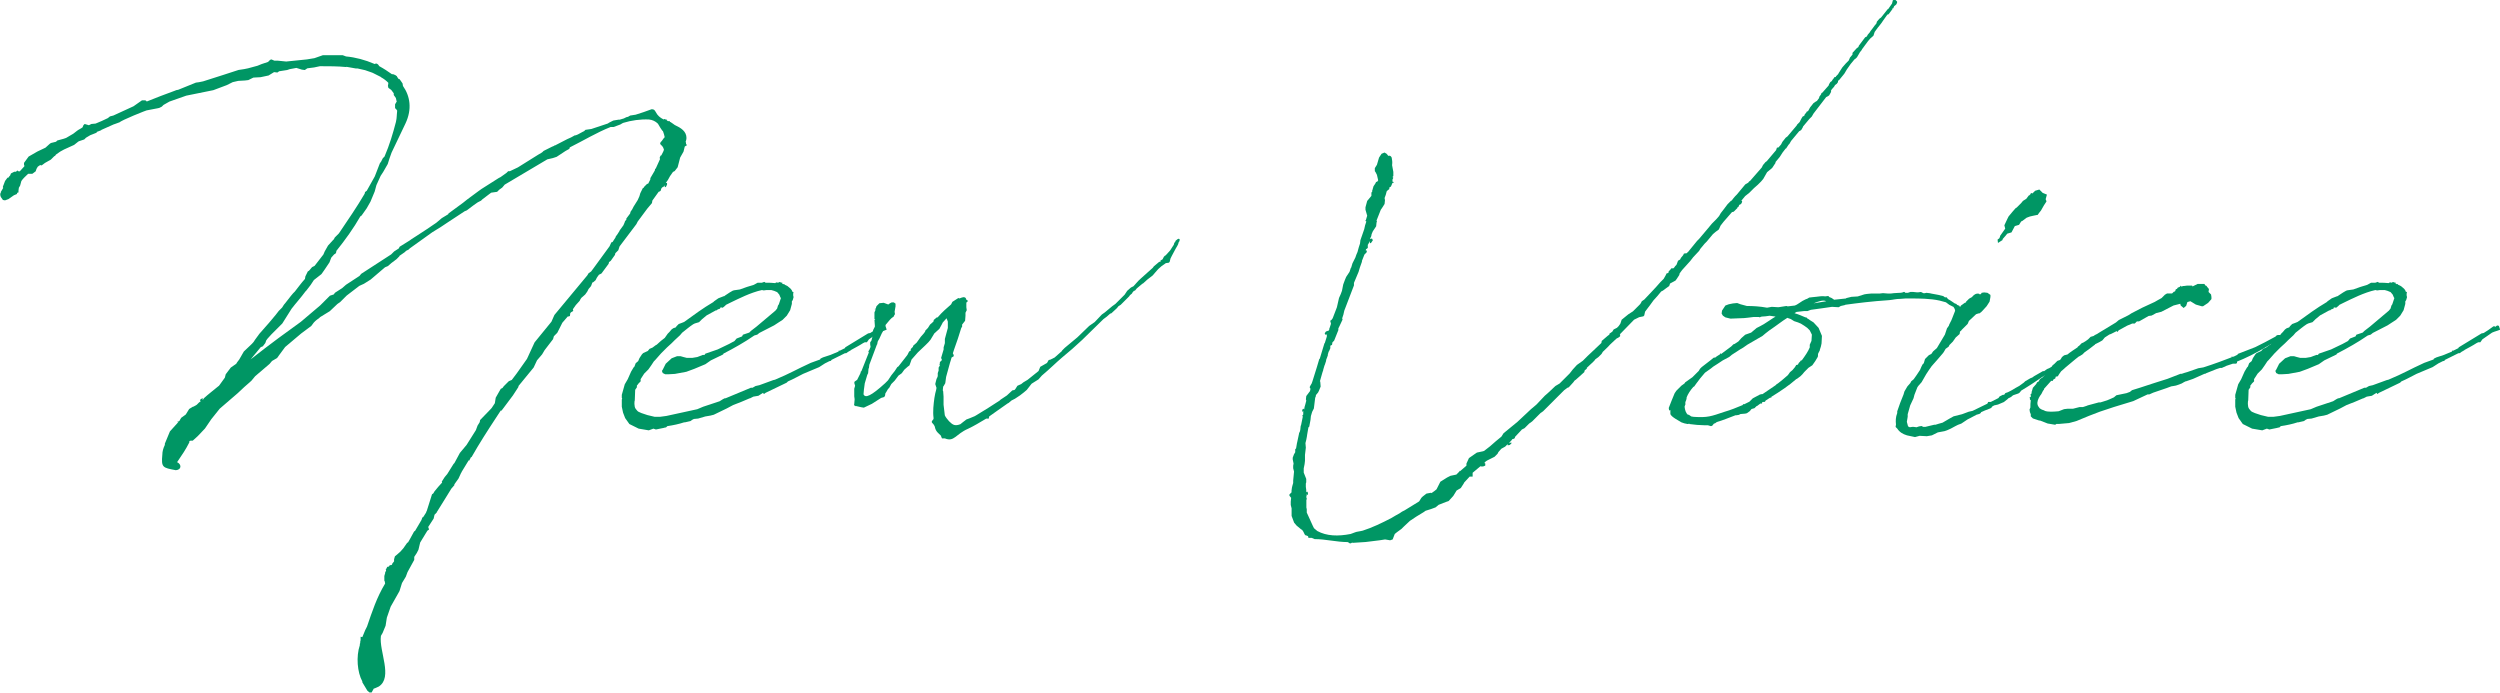 <?xml version="1.0" encoding="UTF-8"?>
<svg id="_レイヤー_2" data-name="レイヤー 2" xmlns="http://www.w3.org/2000/svg" viewBox="0 0 379.5 105.16">
  <defs>
    <style>
      .cls-1 {
        fill: #009664;
      }
    </style>
  </defs>
  <g id="header">
    <g>
      <path class="cls-1" d="M52.6,10.18c-1.34-.13-2.69-.13-4.03-.13l-.9.19-1.02.13-.38.26-.45-.06-.83-.26-1.02.19-.38.13-1.22.19-.26.19-.51-.06-.83.51-1.22.26-1.09.06-.77.38-.51.06-1.02.06-.83.19-.9.45-2.05.77-4.1.83-2.56.9-.9.51-.26.26-.38.19-.26.06-1.67.32-.51.19c-.96.38-1.92.77-2.88,1.22l-.51.26-.19.13-.7.26-.19.06-1.86.83-.06.06-.13.06-.51.19-.06.13-.96.38-.64.38-.26.26-.77.26c-.06,0-.06.06-.13.06l-.64.51-1.54.7-.58.32-.64.45-.13.19-.13.06-.51.51-.9.51-.51.38-.13-.06-.19.06-.26.19-.19.32-.13.38-.51.38h-.64c-.38.38-.77.7-1.02,1.09l-.19.7-.19.32-.06.45v.26l-.19.06-.06.19-.45.19-.83.58-.51.19-.32-.06-.32-.45c-.06-.13-.13-.38-.06-.58l.06-.06v-.13l.38-.64h-.06v-.19l.13-.32.19-.51.38-.51h.13l.13-.19.13-.13.13-.32.51-.26h.26l.19-.19.19.13h.19l.7-.77v-.06l-.06-.19v-.26l.7-.96,1.34-.77,1.22-.58.64-.58.19-.13.77-.19.19-.19.96-.26.38-.13,1.09-.64.58-.45.19-.13.45-.26.19-.13.13-.32.19-.19.64.19.38-.19.64-.06c.64-.26,1.22-.51,1.86-.83l.32-.26.51-.13,3.07-1.41,1.28-.9h.51l.19.13v.06c1.47-.58,2.88-1.15,4.35-1.67l.13-.06.32-.06.64-.26,2.05-.83.45-.06.64-.13,3.01-.96,2.37-.77c1.41-.19,1.47-.26,2.88-.64l.64-.26.96-.32.32-.32.19-.06.45.19h.51l1.28.13,3.14-.32,1.15-.19,1.28-.45h3.01l.51.19c1.41.13,2.88.51,4.35,1.15l.13-.06h.19l.19.13.19.26c.7.38,1.28.77,1.92,1.22h.19l.32.13.26.19v.06l.26.38v-.06l.13.06.19.26.26.38.06.38c1.09,1.54,1.41,3.52.38,5.7l-2.11,4.42-.32.9-.26.83-.7,1.22-.38.58-.64,1.41-.26.96-.64,1.54-.58,1.02-.77,1.09-.19.13c-1.02,1.79-2.31,3.59-3.65,5.25v.13l-.06.19-.13.13-.13.06-.45.51-.26.7-.77,1.15-.45.64-1.15.9-.51.77-.64.83-.13.13c-.7.96-1.47,1.79-2.11,2.63l-1.41,2.24-1.67,1.67-.58.64-.19.26-.13.38-.38.51-.32.13-1.54,1.86c3.01-2.37,5.83-4.42,7.62-5.7l2.95-2.5,1.47-1.47.58-.19.19-.26,1.09-.7.58-.51,2.05-1.34.26-.32,4.55-2.95.45-.45.7-.45.13-.26,1.54-.96.26-.19.9-.58,1.47-.96,1.41-.96.83-.7.96-.58.06-.13,2.18-1.6.64-.51,1.73-1.28.45-.32,2.63-1.67.26-.13.9-.64.26-.26h.26l1.22-.58,3.07-1.92.45-.26.19-.13.19-.19,1.28-.64.32-.13v-.06h.13l1.86-.96.58-.26.58-.32h.13l.32-.13.7-.38.26-.13.19-.19.9-.13,2.5-.83.19-.13.64-.32.77-.13h.19l.64-.19.38-.19.26-.06.32-.19.83-.13c.83-.26,1.6-.51,2.43-.83.38,0,.45.13.64.45.26.51.64.83,1.15,1.09h.06l.06-.06.38.13v-.06h.06l-.06.13.19.13h.26l.06.13h.06l.38.26.26.19c.96.45,1.79.96,1.79,1.99,0,.19-.06.38-.13.58l.06.13v.26h.13v.13l-.13.06-.19.13-.19.77-.51.9-.38,1.47-.45.58-.26.13-.45.64-.32.58-.32.45h.19v.26l-.19.38h-.06l-.13-.13.13-.26-.19.26-.32.19-.13.19-.06.26-.13.13-.19.06-.96,1.34-.06.38-.7.83-.38.51-1.09,1.47-.19.38-2.56,3.39-.19.58-.45.45-.06.26-.64.9-.26.19-.06.26-1.09,1.47-.38.19-.19.26-.13.19-.19.38-.38.32h-.06l-.06.06-.19.51-.38.45-.19.38-.32.45-.58.51-.13.19-.13.26-.58.64-.45.64.06.26-.32.19-.13.13-.06.45-.19.06h-.13l-.83.96-.51,1.02-.26.51-.51.51-.13.45-1.28,1.67-.38.64-.77.9-.51,1.09-2.31,2.82v.13l-.83,1.28-1.73,2.31h-.13c-1.09,1.67-2.24,3.39-3.52,5.51l-.45.77-.45.77-.13.06c0,.06-.06.19-.13.26l-.06.19h-.13l-1.09,1.79v.06l-.06.06-.38.83-.64.9v.13l-.45.51c-.64,1.09-1.41,2.24-2.18,3.52-.06,0-.06.06-.06.06v.13h-.06l-.26.26-.13.58-.83,1.28.13.38-.26.19-1.09,1.79-.26,1.09-.26.51-.38.58v.45l-1.02,1.86-.26.7-.58.96-.38,1.22-1.34,2.37-.58,1.67-.19,1.22-.45,1.09-.26.45c-.32,2.31,1.86,6.28-.32,7.69-.32.13-.51.26-.77.32l-.32.58h-.32l-.32-.26-.77-1.28v-.13c-.77-1.41-.96-3.78-.38-5.51v-.19l.06-.13v-.19l.06-.26v-.51l.26.06.45-1.09.26-.51c.77-2.24,1.47-4.42,2.75-6.53l-.06-.38v.06l-.06-.13v-.7l.13-.45v-.13l.13-.19v-.19l-.06-.06v-.06l.06.06.19-.38h.13l.13-.06.13-.19h.19l.13-.06.06-.19.26-.32v-.32l.13-.45.32-.26.51-.45.45-.51.58-.83.13-.06.26-.45.7-1.28.06.06,1.02-1.73.13-.38.13-.06.45-.7v-.13h.06l.83-2.63.19-.13.19-.32.58-.7.58-.64-.06-.13.45-.7.38-.45.96-1.54.13-.13.83-1.54,1.02-1.22,1.41-2.24.26-.7.32-.51.06-.32,1.67-1.73c0-.06.06-.06.06-.06l.51-.77.13-.83.51-.9.26-.45.26-.13.19-.26.77-.77.45-.19.77-1.02,1.54-2.18,1.15-2.5,2.56-3.14.45-1.02,5-6.02.19-.32.38-.26.38-.51,2.43-3.33.26-.58.19-.06.45-.7.06-.19c.06,0,.06-.06.06-.06l.19-.26.32-.51v-.06l.06-.06.51-.7.19-.45.06-.19.19-.19v-.19l.58-.77.06-.26.26-.38.19-.38.64-1.02.26-.58.13-.45.38-.77.13-.06.06-.13.45-.45.19-.06.32-.64v-.19l.64-1.09.06-.13v-.13l.13-.13.64-1.41-.06-.19.13-.32.13-.06.26-.51c.06-.13.13-.26.13-.38l-.13-.32-.13-.19-.26-.26-.06-.13.06-.13v-.06l.19-.19.32-.45.13-.13c-.06-.26-.13-.58-.26-.9l-.13-.13-.26-.38-.38-.64c-.38-.38-.83-.58-1.35-.64-1.28-.06-2.69.13-3.91.51l-.13.06-.32.19-1.02.38h-.45c-2.11.83-4.1,2.05-6.15,3.07-.06,0-.06.06-.06.06l-.06.19-.58.32-.77.51-.58.38-.58.19-.83.19-6.47,3.84-.38.45-.45.32-.32.32-.9.13-.26.19-1.09.83-.19.19-.51.26-.64.45-1.02.77-.32.13-2.63,1.73-.96.64-1.34.83-3.39,2.43-.19.19-.38.19-.19.19-.83.58v.06l-.45.45-.77.58-.51.45-.45.19-2.18,1.86-1.02.64-.7.32-1.92,1.47-.96.96-.45.32-1.15,1.09-1.47.9-.13.13c-.64.45-.7.58-.83.7l-.38.51-1.54,1.15-2.43,2.05-.9,1.22-.32.45-.77.45-.38.45-2.18,1.86-.58.7-1.09.96-.96.9-2.75,2.37-1.28,1.6-.96,1.41-1.09,1.15-.77.7h-.32l-.19.06v.19c-.51,1.02-1.15,1.98-1.86,3.01.7.32.7,1.15-.19,1.22-1.99-.38-2.24-.38-2.05-2.37,0-.45.13-.96.38-1.47v-.19l.77-1.86,1.22-1.35.06-.06h-.13l.06-.13.06.06.19-.13.06-.13.19-.32.7-.51.51-.83.51-.32.19-.06.45-.26.32-.32.32-.26h-.13l.06-.26.26-.13h.06l.06.06-.13.19.19-.13.06-.13c.7-.64,1.47-1.22,2.24-1.86.06,0,.06-.06.13-.13l.83-1.15.13-.51.77-1.02.83-.58c.13-.26.32-.45.45-.64l.7-1.22,1.15-1.09c.19-.19.38-.38.51-.64l.7-.96,1.47-1.67,1.02-1.22.45-.58.51-.51c.13-.19.26-.45.45-.64l.9-1.15.32-.38.26-.26c.51-.64.96-1.28,1.54-1.92l.06-.38.38-.77.13-.06.13-.13.38-.45.38-.19,1.34-1.73.19-.45.51-.9.7-.77.19-.19.13-.26.38-.38.19-.19.06-.06c1.34-1.99,2.75-4.03,3.91-6.02l.06-.26.26-.19,1.22-2.18.77-1.99.19-.26.26-.51.26-.26c.77-1.79,1.28-3.52,1.73-5.25.06-.32.13-.64.13-.96v-.06l.06-.7-.13-.19-.19-.19v-.58l.19-.32.06-.06-.13-.58-.32-.45v-.26l-.38-.51-.26-.19-.19-.13v-.13l-.06-.13.06-.38v-.13c-.32-.32-.64-.58-1.09-.83l-.06-.06-1.15-.58-.13-.06-1.09-.38-1.15-.26h-.26l-1.47-.26Z"/>
      <path class="cls-1" d="M97.25,57.57v.32l-.32.32-.19.26c-.06,0-.06.06-.06.13v.19l-.26.38-.06,1.6c-.06.06-.13.96.13,1.28.38.45.19.45,1.79.96l1.09.26h.83l.96-.13,4.68-1.02.9-.38,2.5-.83.51-.32.26-.13h.13l3.84-1.6h.26l.45-.26.58-.13,2.11-.77.26-.06c2.31-.96,3.2-1.54,5.44-2.56l1.41-.51.06-.13.38-.19,1.15-.38,1.22-.51v-.13h.19l.77-.38.06-.13,3.46-2.11.32-.06c.45-.26.9-.58,1.41-.96.13-.13.32-.06.38.06v-.06l.26-.19.26.06.19.58-.32.13-.58.19-.32.13-1.47,1.02-.32.45h-.32l-.26.13c-.58.38-1.22.7-1.79,1.02l-.06.06-.45.26-.26.19h-.19l-2.05,1.02-.06.13-.26.06-.51.26-.13.06-.9.58-2.43,1.02c-.77.38-1.54.83-2.31,1.15l-.19.19-3.2,1.54-.26.19-.13-.19-.7.45-.77.13-.51.26h-.06c-.83.38-1.67.7-2.5,1.02l-.96.51-1.98.96-.51.13-.77.13-1.09.32-.64.06-.26.13-.26.19-.83.19h-.13c-.77.26-1.67.45-2.56.58l-.19.19-.32.06h.06l-1.28.26-.38-.13-.7.26-1.54-.26-1.41-.7-.64-.9-.32-.83-.19-.9v-1.09l.06-.13-.06-.13v-.45l.45-1.6.45-.77.51-1.15.38-.64.13-.13.19-.51.38-.32.19-.45.38-.58.19-.19.7-.32.26-.32.45-.19.51-.38.13-.06.64-.58.58-.45.45-.64.26-.26.32-.38.26-.19.38-.13.13-.19.32-.32.51-.19.32-.13c1.41-1.02,2.88-2.11,4.42-3.01l.13-.13.64-.45.83-.32c.06,0,.13,0,.13-.06l.77-.51.45-.26.19-.06.9-.13c.7-.26,1.41-.51,2.11-.7l.58-.32h.64l.38-.13.19.13c.51,0,1.02,0,1.47.06l.06-.06.19-.06.13.06.19-.06.06-.06.38.13v-.06h.06l-.06.13.19.13h.19l.06.13h.06l.38.19.06.06c.32.26.58.45.64.77l.19.06-.06.13h.06l-.06.06v.32l.06.26-.13.45-.13.19v.38l-.26.96-.51.83-.64.64-.7.45-.58.38-2.24,1.15-.32.26-.45.13c-1.47,1.02-3.07,1.92-4.68,2.75l-.06.13-1.86.9-.83.58-1.67.7-1.22.45-1.73.32-1.02.06h-.45l-.38-.19-.13-.32.13-.19.45-.9.9-.83.83-.32h.51l.45.13.51.13h.83l.77-.13.83-.32h.26l.13-.19,1.86-.64,1.73-.83.83-.45.32-.38.83-.32.13-.26.96-.32.26-.26.83-.64,2.88-2.43.26-.32.13-.45.13-.19.32-.96-.06-.06-.06-.13-.13-.32-.32-.38-.45-.19-.45-.13h-.7l-.45.06-.26-.06c-1.73.38-3.59,1.34-4.68,1.86l-.77.38-.19.19-.32.26-.26-.06q-.06.06-.13.06v.13l-.38.13-.13.13h-.13l-1.41.77-.7.58-.45.45-.64.19-.26.13c-.58.38-1.09.83-1.67,1.28l-.32.38-.83.77-.45.45-.7.64-.9.9-.9,1.02-.19.19-.38.58-.45.64-.64.64-.58.9Z"/>
      <path class="cls-1" d="M135.93,46.56l-.13.77.06.38-.13.13v.13l-.13.13-.26.19-.26.26-.32.38-.32.38v.13h-.06l-.26.7-.26.45-.38.83-.19.32-.06.13-.06.32v.06l-.06.06-1.15,3.07-.06.51-.06.06-.06.7-.13.26-.38,1.28-.13.96-.06.7c.26.64,1.15.26,3.27-1.67l.32-.32.13-.13.51-.77.51-.64.38-.58.19-.13,1.35-1.73.26-.51.19-.13h.06v-.26l.32-.32.06-.19.51-.45.64-.9.45-.51.19-.26.06-.19.38-.38.32-.51.51-.45.06-.26.45-.38h.13c.7-.83,1.47-1.47,2.05-1.98l.19-.38.9-.58.19.06c.26-.13.38-.13.58-.19.32,0,.38.13.45.38l.26.19-.26.26v.7l.06.45-.19.38v.45l-.06.77-.45.58v.32l-.13.19c-.32,1.09-.7,2.18-1.09,3.27l-.19.58.13.26v.19l-.32.19-.13.45-.06.19-.06.19-.58,2.11-.13.96-.26.45-.06.06-.06.58.06.13.06.83v1.22l.13,1.09.06.51c.13.32.38.58.64.9.58.58.9.77,1.73.45l.32-.26.58-.45.51-.19.77-.32.32-.19c1.15-.7,2.31-1.41,3.46-2.18l.13-.13.96-.64.83-.77.32-.06.13-.13.32-.51.58-.26.32-.26.64-.38,1.67-1.34.26-.64,1.02-.58.26-.45.26-.06.64-.32c.38-.32.77-.7,1.15-1.02h-.06l.45-.45,1.92-1.6,1.79-1.73.83-.58,1.09-1.15.45-.32,1.15-.96.45-.32,1.41-1.41.38-.58.58-.51.38-.19c.38-.38.64-.77,1.09-1.15l1.86-1.67.13-.19.83-.7h.19v-.19l.32-.19.19-.38.19-.19h.06l.7-.77.58-.9v-.06c0-.06.06-.13.06-.19,0,0,0-.06.13-.13l.06-.19.32-.26.19-.06.13.13-.06.26-.13.19v.06c-.06.32-.32.64-.45.9l-.58,1.09-.19.38-.13.51-.13.13-.45.06-.26.19-.38.26-.51.45-.51.58-.32.38-.83.64-.64.58-.13.06-.83.7-.26.32-.19.06-.26.32v.06l-.32.26-.13.19-1.28,1.28-.32.19-.26.32-.83.77-.19.06-.51.45-.51.38-3.14,3.07-.06.06c-1.02.96-2.05,1.86-3.14,2.75-.83.7-1.79,1.67-3.01,2.69l-.51.58-1.02.64-.06.06-.7.9-.45.38-.58.45-.77.51-.51.26-.45.38-.13.06c-1.02.7-1.99,1.41-2.82,1.99l-.06.32h-.38c-.96.58-1.92,1.15-2.75,1.54-1.92.83-2.11,2.05-3.52,1.47h-.45l-.19-.45c-.32-.32-.77-.58-.9-1.34l-.13-.26-.32-.38v-.19l.26-.32v-.19c-.13-.96,0-2.05.13-3.01l.13-.7.13-.51.06-.32-.19-.58.06-.26.13-.51.13-.26.06-.19v-.45l.13-.38v-.45l.19-.32-.06-.19.06-.13v-.19l.32-.32-.13-.32.38-1.28v-.32l.19-.64v-.64l.45-1.67v-.96l-.19-.51-.58.64-.13.26-.38.7-.77.7-.58.96-.32.38-.45.45-1.15,1.09-.96,1.09-.13.38-.19.51-.26.19-.51.45-.19.26-.19.26-.06.06-.45.32-.58.77-.51.51-.32.58-.19.19-.26.45-.13.19-.06.38-.13.19-.45.13-1.41.9-1.22.58-.38-.06-.83-.19v.06l-.06-.06c-.19-.06-.26-.13-.19-.32l.06-.7-.06-.45v-1.15l.13-.45-.13-.45.06-.19.38-.26.13-.26.19-.38.13-.26.06-.13.06-.26h.06l.06-.13,1.09-2.75-.06-.06v-.13l.13-.19.19-.45-.06-.38v-.32l.19-.26.13-.51.13-1.09.26-.51v-.19l-.06-.83h.13l-.13-.13v-1.02l.19-.45-.19-.06.19-.06.06-.19.06-.19.45-.45h.06l.58-.06.7.26.26-.19.26-.13h.32l.26.19v.45Z"/>
      <path class="cls-1" d="M277.98,13.77l-.06.26-.26.45-.19.13-.26.13-1.92,2.5-.26.45-.38.38-.96,1.15v.06l-.26.45-.19.13-.13.06-1.22,1.47-.26.45-.13.13-.38.58h-.06l-.45.58-.45.7-.64.77v.13l-.51.77-.77.64-.58,1.02-.32.38-.51.51-.58.51-.7.7-.64.51-.58.7.13.06-.06.26-.13.19-.26.13-.13.32h-.13v.13l-.58.58-.26.06-1.28,1.47-.45.58-.26.58-.51.38-.38.32-.96,1.15-.32.32-.64.77-.19.32-.9.96-.45.58-1.22,1.35-.38.51-.06.26-.38.58-.19.26-.83.45-.13.38-.45.32-.51.38-.26.13-.58.7-.58.64-.51.7-.77,1.02-.13.58-.13.13-.64.13-.77.38-2.18,2.24h.06v.26l-.13.13-.45.26-.96.9c-.32.38-.7.7-1.09,1.09l-.19.32-.45.45-.51.38-.13.19-.13.13-1.02.96v.13l-.32.26-.06.26-1.28,1.15-.19.13-.19.26-.7.77-.19.06-.51.38-3.2,3.2-.38.26-1.28,1.28-.45.32-.7.7-.38.19q-.06,0-.06.06l-1.02,1.09v.13l-.13.13-.26.06-.13.19-.19.19-.19.26.32-.13.06.06v.06l-.26.26-.32.06v-.19l-.38.38-.58.32-.45.51-.13.26-.45.45-1.15.58c-.13.06-.26.19-.38.32v.06l-.13.06.19-.06.06.06v.32l-.32.13h-.38v-.06l-1.22,1.02v.58h-.45l-.83.9-.06.13-.45.7-.64.38-.51.83-.7.77-.38.13-1.15.45-.45.38-.7.26-.83.26-.26.19-1.15.7-.96.64-.96.9-.32.32-.7.51-.32.26-.32.83-.38.13-.77-.13-.83.13-2.11.26-1.99.13-.06-.06-.19.13h-.19l-.19-.13-.13-.06c-1.67,0-3.33-.45-5-.45l-.45-.19h-.51v-.13l-.06-.13c-.13-.06-.26-.13-.38-.13-.19-.13-.19-.45-.51-.83l-.13-.06-.7-.58-.38-.45-.38-1.02v-1.15l-.13-.51v-.51l.06-.58-.26-.32v-.19l.32-.32v-.26l.06-.45.06-.26.13-.45v-.38l.13-1.35-.13-.51v-.38l.06-.32-.13-.64v-.26l.19-.51.19-.32v-.45l.13-.13.13-.77.06-.26.26-1.22v-.06l.13-.26.06-.26.06-.58.06-.13.26-1.28-.06-.13v-.06l.13-.13v-.58l-.06.13h-.06l-.06-.06.06-.26.13-.13.13.13.06-.38.13-.45.13-.51-.06-.19.06-.51.58-.77v-.06l.06-.26-.13-.26.13-.26.19-.32.13-.38.58-1.86.06-.19.38-1.28h.06l.7-2.31v-.06h.06l.32-1.02v-.26l.06-.19-.13.19-.19-.06-.06-.19.19-.26.38-.13v.06l.13-.26v-.13l.06-.13.19-.58-.06-.26-.06-.19.19-.13.19-.26.64-1.67.32-1.41.26-.58.19-.51.19-.96.26-.7.19-.45.51-.77.19-.58.06-.06.19-.64.45-.9c.06-.26.19-.51.32-.83l.19-.7.19-.58.06-.51.58-1.67.13-.58.19-.58-.06-.06h-.06v-.13l.06-.06.19-.64-.26-.9v-.38l.26-.96.64-.77v-.45h-.06v-.06h.13l.06-.19v-.19l.06-.06v-.06l.13-.45.26-.38.13-.26.13-.06v.06l.19-.26-.19-.83-.19-.38-.13-.19v-.45l.32-.51.32-1.09.38-.58.45-.19.32.19.26.32c.13-.06.38-.06.51.26.06.32.13.7.06,1.15l.06.32.13.7v.64l-.13.13.13.13-.13.26v.32l.19.06-.06.13h-.13l-.19.45-.06.13-.19.06-.06.32-.19.13-.19.19c-.06.32-.19.7-.32,1.02l.06.32-.06.58-.32.51-.26.38-.58,1.47-.06.13.06.19-.06.13-.06.58-.51.77-.19.45v.06l-.06.26-.19.38.32-.06.13.26-.26.38-.06.06h-.13v-.32l-.13.26-.19.32v.45l-.13.13-.13.06-.06.19.19.06-.06.26-.32.32-.38.96v.13l-.32.9-.19.64-.7,1.67v.38l-1.47,3.84-.13.58-.19.58.06.19-.45.96-.19.38v.26l-.64,1.6-.26.26-.06.38-.26.13v.38l-.19.45-.06.06-.13.45v.13l-.26.7v.13l-.19.58-.06.13-.19.64v.06l-.13.38-.38,1.34h.06l.06.77-.26.64-.13.26-.32.38c0,.19-.06.32-.13.45v.06l-.19,1.54-.26.51-.19.64-.06.58-.19,1.02-.13.13-.19,1.09c0,.13-.06.38-.13.77l-.13.51.06.7-.13,1.09v.9l-.06.51-.13.64v.64l.38.96v.51l-.06.19v.51l.06.45v.38l.13-.13.13.19v.26l-.06.06h-.06l-.06-.19v.19l-.06.26v.13l.06.19v.06l-.06.13v1.15l.06.26v.51l.32.7.58,1.28.19.38.06.06.45.38c1.41.77,3.14.83,5.06.45l.7-.26.19-.06.7-.13.26-.06c1.41-.45,2.88-1.15,4.35-1.92l.64-.38.58-.32.38-.26.38-.19,2.18-1.34.06-.06.32-.51.19-.19.58-.45.7-.13.06.06.45-.32.32-.26.58-1.15,1.02-.64.51-.26.9-.19.45-.45.06-.13.06.06.96-.83v-.32l.38-.83.83-.58.38-.26.9-.19.19-.06.9-.7c.58-.51,1.15-1.02,1.73-1.47l.32-.51,2.11-1.73,2.05-1.92.83-.7,1.28-1.35.58-.51,1.02-.96.64-.38,1.54-1.54.45-.58.64-.7.9-.64.7-.7,2.11-1.99.06-.32.9-.77.26-.19v-.13l.45-.32.19-.32.51-.26.26-.26.26-.38.19-.58,1.02-.83.7-.45,1.15-1.15v-.06l.06-.06.13-.26.38-.26c.83-.9,1.67-1.73,2.43-2.63l.51-.51.26-.45.19-.38.26-.06.06-.26.26-.26.13-.19h.32l.13-.13c.06-.13.19-.26.32-.38l.06-.13.19-.51.32-.19.13-.26.32-.38.13-.26.45-.06.13-.19v.06l1.41-1.73.32-.32,1.35-1.6.58-.7.64-.64.45-.51.26-.45.45-.58.58-.77.51-.51.13-.06.19-.26.32-.38.26-.26,1.28-1.54.45-.26.13-.19.13-.06,1.79-2.05.19-.38.38-.45.19-.13,1.35-1.6.06-.06.13-.38.19-.06v.06l.45-.51.19-.38.51-.64.26-.19,1.41-1.67.06-.13.38-.38.26-.51.19-.32.26-.13.06-.19.26-.32.06-.13.19-.06.32-.58.51-.64.38-.26.13-.06.38-.51-.06-.06.32-.45.06-.19.13-.06.96-1.09.06-.19.19-.32.19-.13.06-.06.06-.13.26-.32.06-.13h.19l.06-.13.32-.32.06-.13.58-.9.51-.58.45-.45.19-.45.38-.45v-.26l.64-.7.26-.19.06-.19.96-1.28.26-.13.13-.26.38-.45v-.06l.26-.32.38-.51v-.06h.06l.19-.26.06-.06.06-.26.38-.45.26-.19,1.02-1.28h.06l.58-.83.13-.51.19-.06h.19l.26.26v.19l-.13.26-.32.26-.13.32h-.13v.13l-.58.77-.19.06-.64.9-.26.38-.45.58-.06.06-.51.7-.19.58-.51.45-.32.38-.9,1.22-.06.13-.26.32-.26.45-.19.32-.19.19-.19.13-.58.7-.58.83-.38.64-.83,1.02v-.06c-.06.06-.13.13-.13.19v.13l-.19.26-.26.19-.19.32h-.06v.06l-.13.13-.26.32Z"/>
      <path class="cls-1" d="M276.26,53.15l-.26.51c-.06.13,0,.32-.06.51l-.38.64-.45.64-.58.38-.64.64-.26.32-.32.32-.51.38-.13.06c-1.09.96-2.43,1.86-3.78,2.69v.13h-.19l-.7.45v.06l-.13.13h-.26q-.06.06-.13.06v.19h-.26l-.51.38h-.06l-.32.32-.45.13-.26.32-.45.32-.26.06-.7.06-.26.13-.38.06h-.13c-1.02.38-1.92.77-2.82,1.02l-.26.19-.19.06-.26.32-.19.06-.45-.13h-.45l-1.22-.06-1.15-.13v-.06c-.06,0-.19.06-.26.06-.38-.06-.64-.13-.96-.26-.26-.19-1.6-.83-1.67-1.28v-.58l-.19.06-.06-.38.45-1.15.45-1.09.26-.38.77-.77.45-.32.13-.19,1.09-.77.96-.96.19-.32.26-.26,1.41-1.09.38-.32.32-.06.13-.13.51-.32.13-.19.06.13,1.54-1.15.32-.32.19-.06.58-.38.45-.51.58-.51.9-.32.83-.7.51-.26.58-.32c.64-.38,1.22-.83,1.79-1.15l-.9-.13c-.45.06-.83.13-1.22.13l-.19.06-.06.06-.19-.06h-.77c-.58.06-1.28.19-1.99.19h-.06l-1.47.06-.77-.19-.38-.26-.19-.32.06-.45.51-.77.51-.19.64-.13.64-.06.51.19.96.26c.96,0,1.99.06,3.07.26l.7-.13,1.02.06,1.22-.19.19.06,1.09-.13c.19-.06.38-.19.58-.32l.58-.38.51-.26.19-.06.32-.19.51-.06.58-.06c.45-.06.9-.13,1.35-.06l.45-.06.19.19c.26.06.45.19.7.38l1.79-.19.06-.06.77-.19.96-.06,1.02-.32.38-.06.64-.06h1.28l.51-.06.77.06h.06c.26,0,.58,0,.83-.06.32,0,.7-.06,1.09-.06l.26-.06.13-.06h.13l.13.13h.38l.38-.13h.45l.58.06h.13l.45-.06.38.19h.19l.26-.06.51.06.26.06c.77.13,1.41.26,1.79.38l.26.19h.26l.19.26c.38.19.7.45,1.09.7h.13l.19.19.32.13.19.38.26.38v.19l-.38.32-.19.45-.58,1.02-.26.38v.06c-.06.06-.13.13-.13.19l-.26.38-.38.13v-.51l.13-.19v-.13c.06-.26.26-.58.38-.83l.13-.32.45-1.15c0-.06-.06-.13-.06-.26l-.19-.32-.64-.32-.51-.38-.96-.26c-1.41-.32-3.2-.32-4.23-.32h-.96l-.77.06c-.7,0-1.02.13-1.67.19-2.82.19-4.8.45-6.66.7l-.13.06-.58.13-.32.19-1.02-.06c-1.02.13-2.05.32-3.2.45l-.51.19h-.51l-1.15.13-.32.19c.64.19,1.22.45,1.67.64h.13l.19.19.13.06.26.19.51.32.77.83.19.45.32.77-.06,1.15c-.06.32-.13.64-.26.96ZM274.72,52.71v-.38l.26-.58.06-.9v-.06l-.32-.64-.38-.38-.45-.32-.51-.32-.45-.19-.58-.19-.51-.32-.38-.13c-.06,0-.13-.06-.13-.06-.83.51-1.6,1.15-2.75,1.92l-.58.45-.45.38-2.31,1.34-.64.45-.45.26-1.28.83-.06.06-.32.26-.96.51-.77.51-.7.45-.32.26-.9.64-.06.06-.7.83-.58.77-.32.45c-.06,0-.06.06-.13.06-.45.51-.83,1.09-1.02,1.6v.13l-.06.26-.13.32v.38l-.06.13-.06.19c.06.51.19.96.51,1.22h.13l.38.26c.13,0,.26.06.38.06,2.11.13,2.56-.06,4.67-.77.9-.26,1.86-.64,2.75-1.02l.06-.13h.19l.77-.38.51-.51,1.09-.58.26-.06h.13l1.99-1.35.19-.19.13-.06c.51-.38,1.02-.83,1.54-1.28l.19-.26.13-.19.38-.32.38-.45.19-.32.26-.06.13-.26.19-.19.13-.19h.13c.51-.7.96-1.34,1.22-1.99ZM277.22,45.73c-.45-.26-1.28.06-1.92.32l1.92-.32Z"/>
      <path class="cls-1" d="M304.83,60.52l-.64.51-.9.38-.58.13-.32.19-.06.13-.19.13-.83.32-.58.26-.06.13-.19.13-.45.13-.96.51-.38.19-.96.64-.51.19-.38.19-.7.38-.58.26-.38.13-1.02.19-.9.45-.77.13-1.09-.06-.7.19-1.22-.26c-.64-.19-1.15-.51-1.47-1.02l-.26-.26.06-.38c-.06-.51-.06-1.09.19-1.73v-.26l.45-1.28.51-1.28.13-.45.45-.77.45-.51.13-.26.38-.32c.13-.19.26-.38.45-.64l.51-.77.19-.45.19-.38.19-.19.19-.64.58-.58.38-.19.26-.38.58-.51,1.22-2.05.32-.96.7-.9.45-.38.26-.51.26-.19.13-.64v-.32l.32-.51.45-.32.19-.13h.13v-.13l.45-.45.45-.26c.26-.32.58-.58,1.02-.51.06,0,.13.06.19.13l.19-.13.06-.13.38-.06.51.06.45.32v.32l-.13.7-.45.7-.64.7-.19.19-.26.19h-.13l-.38.13-1.09,1.02-.13.32-.06.13-.9.9c-.06.13-.19.19-.26.26l-.06.38-.58.51-.45.64-.51.51-.13.26-.45.32-.26.45-.13.19-.77.9-.96,1.09-.45.64-.38.58-.7,1.22c-.51.58-.58.64-.64.77l-.45,1.15-.13.51-.51,1.09-.38,1.34v.38l-.13.77c.13.58.19.64.19.7l.26.13.38-.06h.19l.45.06.38-.13.38-.06.26.13h.32l1.34-.32h.19c.32-.13.7-.19,1.09-.32l.32-.19.77-.45.58-.32,1.28-.32,1.02-.38.58-.13,2.24-1.09.13-.26h.38l1.15-.58.06-.06.13-.19.51-.26h.19l.19-.26.38-.13.51-.26.64-.38.58-.32.7-.51.19-.19.77-.45.32-.13.26-.19,1.34-.77h.19l.45-.32.32-.13.32-.19c.13,0,.13-.06.19-.06l.32-.32.45-.19.26-.26.45-.26.64-.32.32-.19c.51-.32,1.09-.7,1.79-1.09l.13-.26h.19l.19.06.19.38-.19.26-.19.13-.38.19-.13.19-.13-.06h-.06v.13l-.83.45h-.19l-1.99,1.22-.58.45-.58.51-.58.19-.38.19c-1.22.83-2.37,1.6-3.46,2.24l-.26.32-.19.13-.77.26-.19.13-.13.13-.51.26ZM310.33,31.06l-.51.9-.26.32-.19.26v.06l-.64.13-.58.13-.51.19-.51.38-.06.06-.26.13-.32.51-.64.19-.51.96-.64.19-.26.32-.45.51v.13l-.7.45-.06-.51.26-.19c0-.06.13-.19.13-.38l.77-1.09-.13-.51.45-.96.19-.38.64-.77.45-.51.13-.06.7-.7.26-.32.51-.32.38-.51h.06l.26-.26h-.13l.32-.13v.13l.45-.45.64-.19.51.51.64.26-.19.7.13.32-.32.51Z"/>
      <path class="cls-1" d="M315.65,54.05c-.77.58-1.47,1.22-2.18,1.79l-.13.13-.45.38-.32.45-.19.32-.32.06-.06.26-.32.19-.06.19h-.26l-1.09,1.22v.13l-.13.13-.26.51-.19.26-.19.32c-.26.51-.32.96-.06,1.34l.19.26.32.19.38.13.06.06c.58.19,1.28.13,2.11.06l.83-.32.51-.06h.83l1.02-.26h.51l.58-.19.13-.06,1.67-.45h.26l1.02-.32.45-.19.58-.26.38-.32,1.54-.32.51-.19.32-.26,1.22-.38c1.47-.51,2.82-.9,4.16-1.34l1.99-.77h.19l.38-.13.45-.13,1.67-.58.77-.13c.77-.26,1.6-.51,2.43-.83l1.86-.7v-.13l.13.06c.13,0,.26-.06.38-.13l.38-.19.06-.13,2.63-1.02c.96-.45,1.99-1.02,3.07-1.6l.19-.19.19-.06h.38l.19.32-.19.19-.77.64-.7.26c-2.56,1.54-3.84,2.11-5.12,2.63v.19l-.13.13h-.51l-.96.32-.7.32h-.26l-.58.19-1.6.64-.06.06h-.13l-1.73.77-1.09.38h-.06l-.26.13-.32.19-.7.26-.19.06-.32.06-.38.06-.7.26-2.05.7-.58.26h-.26l-2.18,1.02-2.95.9-2.11.7-1.67.64-1.86.77-1.15.32-1.47.13h-.45l-.19.13-1.15-.19-1.15-.45h-.13l-.96-.32-.32-.32v-.32l-.13-.32-.06-.38.13-.32c0-.38,0-.7.06-1.09l-.13-.13v-.19l-.06-.13.19-.06v-.38h-.06v-.06h.13l.06-.19v-.19l.06-.06v-.06l.13-.45.51-.58.13-.26.13-.06v.06l.26-.38v-.06l.26-.19.13-.06.58-.64.13-.19.51-.51.38-.58.19-.13.51-.51.38-.13.13-.13.19-.32.32-.26.51-.13c.45-.38.96-.7,1.54-1.09l.06-.13.13-.06.45-.45.19-.06c.26-.13.51-.32.77-.51l.38-.38.45-.13.26-.19h.06l3.07-1.86.45-.38,1.41-.7.51-.32,1.6-.83.13-.06,1.79-.83.45-.26.58-.32.51-.51.32-.19h.77l.26-.26.19-.06.06-.13.06-.19.19-.06.06-.13.06-.06.32-.13v-.06l.06-.13.06.13h.19l.19-.06h.13l.45-.06h.77l.06.13.77-.38h1.02l.19.26c.13,0,.19.06.19.13l.32.38-.06.45.38.38.06.38v.32l-.51.58-.77.51h-.19l-.9-.26-.83-.51-.45.13-.19.58-.38.32-.45-.38-.06-.26-1.02.26-1.86.96-.77.19-.7.38-.45.06-1.47.83h-.32l-.32.32h-.38l-.77.32-1.28.7-.19.26-.13-.13-.9.45-.19.06-.7.45-.38.45-.45.26-.64.32c-.06.06-.06.13-.13.13l-.83.64-.64.45-.32.32-.51.32Z"/>
      <path class="cls-1" d="M342.17,57.57v.32l-.32.32-.19.26c-.06,0-.06.06-.06.13v.19l-.26.38-.06,1.6c-.06.06-.13.96.13,1.28.38.45.19.45,1.79.96l1.09.26h.83l.96-.13,4.68-1.02.9-.38,2.5-.83.51-.32.26-.13h.13l3.84-1.6h.26l.45-.26.58-.13,2.11-.77.26-.06c2.31-.96,3.2-1.54,5.44-2.56l1.41-.51.06-.13.38-.19,1.15-.38,1.22-.51v-.13h.19l.77-.38.06-.13,3.46-2.11.32-.06c.45-.26.9-.58,1.41-.96.13-.13.32-.06.38.06v-.06l.26-.19.26.06.19.58-.32.13-.58.19-.32.13-1.47,1.02-.32.45h-.32l-.26.13c-.58.38-1.22.7-1.79,1.02l-.06.06-.45.26-.26.19h-.19l-2.05,1.02-.06.13-.26.06-.51.26-.13.06-.9.58-2.43,1.02c-.77.38-1.54.83-2.31,1.15l-.19.19-3.2,1.54-.26.19-.13-.19-.7.45-.77.13-.51.26h-.06c-.83.38-1.67.7-2.5,1.02l-.96.51-1.98.96-.51.13-.77.13-1.09.32-.64.06-.26.13-.26.19-.83.19h-.13c-.77.26-1.67.45-2.56.58l-.19.19-.32.06h.06l-1.28.26-.38-.13-.7.26-1.54-.26-1.41-.7-.64-.9-.32-.83-.19-.9v-1.09l.06-.13-.06-.13v-.45l.45-1.6.45-.77.51-1.15.38-.64.13-.13.19-.51.38-.32.19-.45.38-.58.19-.19.7-.32.26-.32.45-.19.51-.38.13-.06.64-.58.58-.45.45-.64.26-.26.32-.38.26-.19.38-.13.13-.19.32-.32.51-.19.32-.13c1.41-1.02,2.88-2.11,4.42-3.01l.13-.13.64-.45.83-.32c.06,0,.13,0,.13-.06l.77-.51.45-.26.19-.06.9-.13c.7-.26,1.41-.51,2.11-.7l.58-.32h.64l.38-.13.19.13c.51,0,1.02,0,1.47.06l.06-.06.19-.06.13.06.19-.06.06-.06.38.13v-.06h.06l-.06.13.19.13h.19l.06.13h.06l.38.19.06.06c.32.26.58.45.64.77l.19.06-.06.13h.06l-.06.06v.32l.06.26-.13.45-.13.19v.38l-.26.96-.51.83-.64.64-.7.45-.58.38-2.24,1.15-.32.26-.45.13c-1.47,1.02-3.07,1.92-4.68,2.75l-.06.13-1.86.9-.83.58-1.67.7-1.22.45-1.73.32-1.02.06h-.45l-.38-.19-.13-.32.13-.19.45-.9.9-.83.83-.32h.51l.45.13.51.13h.83l.77-.13.83-.32h.26l.13-.19,1.86-.64,1.73-.83.83-.45.32-.38.83-.32.13-.26.96-.32.26-.26.83-.64,2.88-2.43.26-.32.13-.45.13-.19.32-.96-.06-.06-.06-.13-.13-.32-.32-.38-.45-.19-.45-.13h-.7l-.45.06-.26-.06c-1.73.38-3.59,1.34-4.68,1.86l-.77.38-.19.19-.32.26-.26-.06q-.06.06-.13.06v.13l-.38.13-.13.13h-.13l-1.41.77-.7.58-.45.45-.64.19-.26.13c-.58.38-1.09.83-1.67,1.28l-.32.38-.83.77-.45.45-.7.64-.9.9-.9,1.02-.19.19-.38.58-.45.64-.64.64-.58.9Z"/>
    </g>
  </g>
</svg>